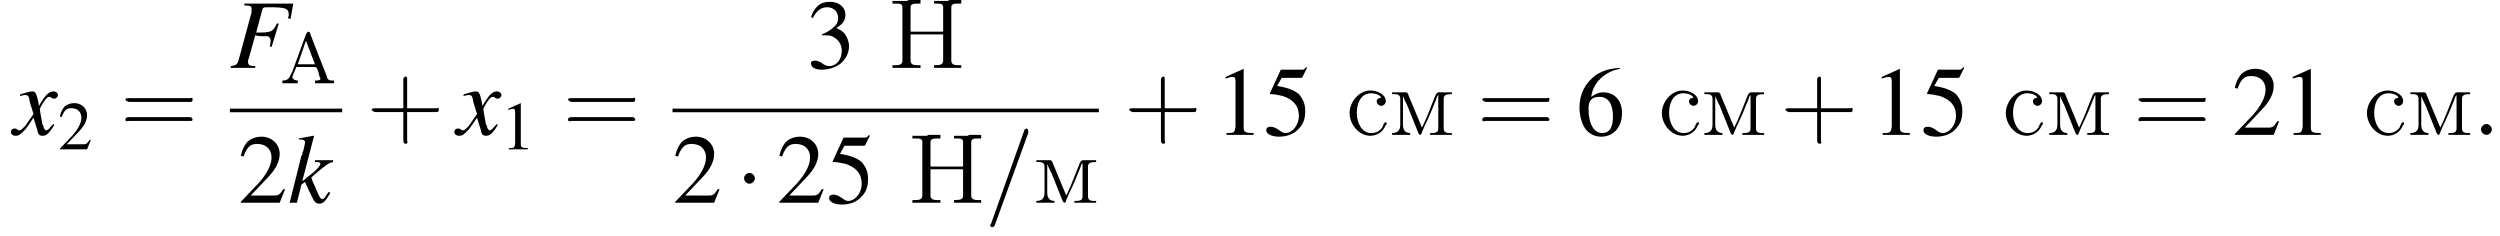 <?xml version='1.0' encoding='UTF-8'?>
<!---11.1-->
<svg version='1.1' xmlns='http://www.w3.org/2000/svg' xmlns:xlink='http://www.w3.org/1999/xlink' width='276.2pt' height='26.1pt' viewBox='98.5 80.7 276.2 26.1'>
<defs>
<path id='g8-58' d='M2.1-.6C2.1-.9 1.8-1.2 1.5-1.2S.9-.9 .9-.6S1.2 0 1.5 0S2.1-.3 2.1-.6Z'/>
<path id='g8-61' d='M4.8-7.7C4.8-7.9 4.8-7.9 4.8-7.9C4.8-8.1 4.7-8.2 4.6-8.2C4.5-8.2 4.5-8.1 4.4-8.1L.7 2.3C.6 2.4 .6 2.5 .6 2.5C.6 2.6 .7 2.7 .8 2.7C1 2.7 1 2.6 1.1 2.5L4.8-7.7Z'/>
<path id='g18-205' d='M.4-7.4V-7.1C.6-7.1 .7-7.1 .8-7.1C1.2-7.1 1.5-7.1 1.5-6.7V-1C1.5-.9 1.5-.8 1.5-.8C1.5-.4 1.2-.3 .8-.3C.7-.3 .6-.3 .4-.3V0H1.7L2 0H3.5V-.3C3.3-.3 3.2-.3 3.1-.3C2.7-.3 2.4-.4 2.4-.8V-3.7H6V-.8C6-.4 5.7-.3 5.2-.3H5V0H6.2L6.5 0H8V-.3C7.9-.3 7.7-.3 7.6-.3C7.2-.3 6.9-.4 6.9-.8C6.9-.8 6.9-.9 6.9-1V-6.7C6.9-7.1 7.3-7.1 7.6-7.1C7.7-7.1 7.9-7.1 8-7.1V-7.5H6.7L6.5-7.4H5V-7.1C5.1-7.1 5.2-7.1 5.3-7.1C5.7-7.1 6-7.1 6-6.7V-4H2.4V-6.7C2.4-7.1 2.8-7.1 3.2-7.1H3.5V-7.5H2.2L2-7.4H.4Z'/>
<path id='g18-236' d='M.3-4.7V-4.5H.6C.9-4.5 1.2-4.4 1.2-4V-1.5C1.2-1.4 1.2-1.3 1.2-1.1C1.2-.4 .8-.2 .3-.2V0H2.3V-.2C1.9-.2 1.5-.4 1.5-1.1L1.5-4.3C1.6-4 1.8-3.6 2-3.2C2.4-2.2 2.8-1.2 3.2-.2C3.2-.2 3.3 0 3.4 0H3.4C3.5 0 3.6-.2 3.6-.3L3.9-1C4.4-2 4.8-3 5.2-4C5.2-4.1 5.3-4.3 5.4-4.4L5.4-.7C5.4-.2 5-.2 4.5-.2V0H6.9V-.2H6.6C6.3-.2 6-.3 6-.7V-4C6-4.4 6.3-4.5 6.9-4.5V-4.7H5.5C5.2-4.7 5.2-4.5 5.1-4.4C4.6-3.2 4.2-2 3.6-.8C3.1-2 2.6-3.2 2.1-4.4C2.1-4.5 2-4.7 1.8-4.7H.3Z'/>
<path id='g18-241' d='M3.9-4.1C3.7-4.1 3.4-4 3.4-3.7C3.4-3.4 3.7-3.2 3.9-3.2S4.4-3.4 4.4-3.7V-3.8C4.3-4.6 3.3-4.9 2.7-4.9C1.4-4.9 .4-3.6 .4-2.4S1.4 .1 2.7 .1C3.4 .1 4.1-.3 4.4-1.1C4.5-1.1 4.5-1.2 4.5-1.3V-1.3C4.5-1.4 4.4-1.4 4.4-1.4C4.2-1.4 4.1-1 4-.8C3.7-.4 3.3-.2 2.8-.2C1.7-.2 1.2-1.4 1.2-2.4C1.2-3.3 1.5-4.5 2.7-4.6H2.7C3.1-4.6 3.7-4.5 3.9-4.1Z'/>
<use id='g16-49' xlink:href='#g4-49'/>
<use id='g16-50' xlink:href='#g4-50'/>
<use id='g16-51' xlink:href='#g4-51'/>
<use id='g16-53' xlink:href='#g4-53'/>
<use id='g16-54' xlink:href='#g4-54'/>
<use id='g17-43' xlink:href='#g13-43' transform='scale(1.4)'/>
<use id='g17-61' xlink:href='#g13-61' transform='scale(1.4)'/>
<path id='g4-49' d='M3.2-7.3L1.2-6.4V-6.2C1.3-6.3 1.5-6.3 1.5-6.3C1.7-6.4 1.9-6.4 2-6.4C2.2-6.4 2.3-6.3 2.3-5.9V-1C2.3-.7 2.2-.4 2.1-.3C1.9-.2 1.7-.2 1.3-.2V0H4.3V-.2C3.4-.2 3.2-.3 3.2-.8V-7.3L3.2-7.3Z'/>
<path id='g4-50' d='M5.2-1.5L5-1.5C4.6-.9 4.5-.8 4-.8H1.4L3.2-2.7C4.2-3.7 4.6-4.6 4.6-5.4C4.6-6.5 3.7-7.3 2.6-7.3C2-7.3 1.4-7.1 1-6.7C.7-6.3 .5-6 .3-5.2L.6-5.1C1-6.2 1.4-6.5 2.1-6.5C3.1-6.5 3.7-5.9 3.7-5C3.7-4.2 3.2-3.2 2.3-2.2L.3-.1V0H4.6L5.2-1.5Z'/>
<path id='g4-51' d='M1.7-3.6C2.3-3.6 2.6-3.6 2.8-3.5C3.5-3.2 3.9-2.6 3.9-1.9C3.9-.9 3.3-.2 2.5-.2C2.2-.2 2-.3 1.6-.6C1.2-.8 1.1-.8 .9-.8C.6-.8 .5-.7 .5-.5C.5-.1 .9 .2 1.7 .2C2.5 .2 3.4-.1 3.9-.6S4.7-1.7 4.7-2.4C4.7-2.9 4.5-3.4 4.2-3.8C4-4 3.8-4.2 3.3-4.4C4.1-4.9 4.3-5.3 4.3-5.9C4.3-6.7 3.6-7.3 2.6-7.3C2.1-7.3 1.6-7.2 1.2-6.8C.9-6.5 .7-6.2 .5-5.6L.7-5.5C1.1-6.3 1.6-6.7 2.3-6.7C3-6.7 3.5-6.2 3.5-5.5C3.5-5.1 3.3-4.7 3-4.5C2.7-4.2 2.4-4 1.7-3.7V-3.6Z'/>
<path id='g4-53' d='M2-6.3H4.1C4.3-6.3 4.3-6.4 4.3-6.4L4.8-7.4L4.7-7.5C4.5-7.2 4.4-7.2 4.2-7.2H1.9L.7-4.6C.7-4.6 .7-4.6 .7-4.6C.7-4.5 .7-4.5 .8-4.5C1.2-4.5 1.6-4.4 2.1-4.3C3.3-3.9 3.9-3.2 3.9-2.1C3.9-1.1 3.2-.2 2.4-.2C2.2-.2 2-.3 1.6-.6C1.3-.8 1-.9 .8-.9C.5-.9 .3-.8 .3-.5C.3-.1 .9 .2 1.7 .2C2.6 .2 3.4-.1 3.9-.7C4.4-1.2 4.6-1.8 4.6-2.6C4.6-3.4 4.4-3.9 3.9-4.5C3.4-4.9 2.8-5.2 1.5-5.4L2-6.3Z'/>
<path id='g4-54' d='M4.8-7.4C3.6-7.3 3-7.1 2.2-6.6C1-5.7 .4-4.5 .4-3C.4-2.1 .7-1.1 1.1-.6C1.5-.1 2.1 .2 2.8 .2C4.2 .2 5.1-.9 5.1-2.4C5.1-3.8 4.3-4.7 3-4.7C2.6-4.7 2.3-4.6 1.7-4.2C1.9-5.8 3.2-7 4.9-7.3L4.8-7.4ZM2.6-4.2C3.6-4.2 4.1-3.4 4.1-2C4.1-.8 3.7-.2 2.9-.2C2-.2 1.4-1.2 1.4-2.9C1.4-3.4 1.5-3.7 1.7-3.9C1.9-4.1 2.2-4.2 2.6-4.2Z'/>
<path id='g9-70' d='M7-7.1H1.6V-6.9C2.3-6.9 2.4-6.8 2.4-6.5C2.4-6.3 2.4-6 2.3-5.8L1-1C.8-.3 .7-.3 .1-.2V0H2.8V-.2C2.2-.2 2-.3 2-.7C2-.7 2-.9 2.1-1.1L2.8-3.6C3.2-3.5 3.4-3.5 3.7-3.5C4.1-3.5 4.2-3.5 4.2-3.5C4.4-3.4 4.5-3.2 4.5-3C4.5-2.9 4.5-2.7 4.4-2.4L4.6-2.3L5.4-4.9L5.2-4.9C4.7-4 4.7-3.9 2.9-3.9L3.6-6.5C3.7-6.7 3.8-6.7 4.2-6.7C6.1-6.7 6.5-6.6 6.5-5.9C6.5-5.9 6.5-5.8 6.5-5.7C6.4-5.6 6.4-5.6 6.4-5.5L6.7-5.4L7-7.1Z'/>
<path id='g9-107' d='M4.5-1.2L4.3-.9C4.1-.6 4-.4 3.8-.4C3.6-.4 3.4-.8 3-1.8C2.9-2 2.7-2.4 2.6-2.8C4.2-4.2 4.5-4.4 5-4.5V-4.7H3V-4.5H3.2C3.5-4.5 3.6-4.4 3.6-4.3C3.6-4.1 3.1-3.5 2.1-2.8C1.9-2.6 1.8-2.5 1.6-2.4L2.9-7.4L2.8-7.4C2.2-7.3 1.8-7.2 1.2-7.1V-7C1.7-7 1.9-6.9 1.9-6.7C1.9-6.5 1.8-6.2 1.7-5.7C1.6-5.6 1.6-5.4 1.6-5.3L1.5-5.2L.2 0H1L1.5-2L1.9-2.3C2.1-1.8 2.4-1.2 2.6-.8C2.9-.1 3.1 .1 3.5 .1C3.9 .1 4.2-.2 4.7-1.1L4.5-1.2Z'/>
<path id='g9-120' d='M4.4-1.2C4.3-1.1 4.2-1 4.1-.9C3.9-.6 3.7-.5 3.6-.5C3.5-.5 3.4-.6 3.3-.9C3.3-1 3.3-1.1 3.2-1.1C3-2.2 2.9-2.7 2.9-2.9C3.3-3.7 3.7-4.2 3.9-4.2C4-4.2 4.1-4.2 4.2-4.1C4.3-4 4.4-4 4.5-4C4.7-4 4.9-4.2 4.9-4.4S4.7-4.8 4.4-4.8C3.9-4.8 3.5-4.4 2.8-3.2L2.7-3.8C2.5-4.6 2.4-4.8 2.1-4.8C1.8-4.8 1.5-4.7 .8-4.5L.7-4.4L.7-4.3C1.2-4.4 1.2-4.4 1.3-4.4C1.6-4.4 1.7-4.3 1.8-3.6L2.2-2.3L1.3-1C1-.7 .8-.5 .7-.5C.6-.5 .5-.5 .4-.6C.3-.7 .2-.7 .1-.7C-.1-.7-.3-.6-.3-.3C-.3-.1-.1 .1 .2 .1C.6 .1 .7 0 1.3-.6C1.6-1 1.8-1.3 2.2-1.9L2.6-.6C2.7-.1 2.8 .1 3.2 .1C3.6 .1 3.9-.1 4.5-1.1L4.4-1.2Z'/>
<path id='g0-192' d='M.3-.3V0L.7 0H1.5L2 0V-.3C1.8-.3 1.4-.4 1.4-.7C1.4-.8 1.5-.9 1.5-1L1.8-1.7C1.8-1.8 1.8-1.8 1.9-1.8H3.9C4-1.8 4-1.7 4.1-1.7L4.3-1.2C4.3-1 4.4-.9 4.4-.7C4.5-.6 4.5-.6 4.5-.5C4.5-.3 4.1-.3 3.9-.3V0H6V-.3H5.9C5.7-.3 5.5-.3 5.4-.4C5.3-.5 5.2-.6 5.2-.8C4.6-2.3 4-3.8 3.4-5.4C3.4-5.5 3.3-5.7 3.2-5.7C3-5.7 3-5.5 2.9-5.4C2.4-4 1.9-2.7 1.4-1.3L1.2-.9C1-.4 .7-.3 .3-.3ZM2-2.1L2.9-4.7L3.9-2.1H2Z'/>
<path id='g13-43' d='M3.2-1.8H5.5C5.6-1.8 5.7-1.8 5.7-2S5.6-2.1 5.5-2.1H3.2V-4.4C3.2-4.5 3.2-4.6 3.1-4.6S2.9-4.5 2.9-4.4V-2.1H.7C.6-2.1 .4-2.1 .4-2S.6-1.8 .7-1.8H2.9V.4C2.9 .5 2.9 .7 3.1 .7S3.2 .5 3.2 .4V-1.8Z'/>
<path id='g13-61' d='M5.5-2.6C5.6-2.6 5.7-2.6 5.7-2.8S5.6-2.9 5.5-2.9H.7C.6-2.9 .4-2.9 .4-2.8S.6-2.6 .7-2.6H5.5ZM5.5-1.1C5.6-1.1 5.7-1.1 5.7-1.2S5.6-1.4 5.5-1.4H.7C.6-1.4 .4-1.4 .4-1.2S.6-1.1 .7-1.1H5.5Z'/>
<use id='g12-49' xlink:href='#g4-49' transform='scale(.7)'/>
<use id='g12-50' xlink:href='#g4-50' transform='scale(.7)'/>
<path id='g2-0' d='M7.2-2.5C7.3-2.5 7.5-2.5 7.5-2.7S7.3-2.9 7.2-2.9H1.3C1.1-2.9 .9-2.9 .9-2.7S1.1-2.5 1.3-2.5H7.2Z'/>
<path id='g2-1' d='M2.1-2.7C2.1-3 1.8-3.3 1.5-3.3S.9-3 .9-2.7S1.2-2.1 1.5-2.1S2.1-2.4 2.1-2.7Z'/>
</defs>
<g id='page1'>

<use x='100' y='95.6' xlink:href='#g9-120'/>
<use x='104.9' y='97.2' xlink:href='#g12-50'/>
<use x='111.8' y='95.6' xlink:href='#g17-61'/>
<use x='123.9' y='88.2' xlink:href='#g9-70'/>
<use x='129.4' y='89.9' xlink:href='#g0-192'/>
<rect x='123.9' y='92.7' height='.4' width='12.4'/>
<use x='124.8' y='103.1' xlink:href='#g16-50'/>
<use x='130.3' y='103.1' xlink:href='#g9-107'/>
<use x='139' y='95.6' xlink:href='#g17-43'/>
<use x='149' y='95.6' xlink:href='#g9-120'/>
<use x='153.8' y='97.2' xlink:href='#g12-49'/>
<use x='160.7' y='95.6' xlink:href='#g17-61'/>
<use x='187.6' y='88.2' xlink:href='#g16-51'/>
<use x='196.7' y='88.2' xlink:href='#g18-205'/>
<rect x='172.8' y='92.7' height='.4' width='47.1'/>
<use x='172.8' y='103.1' xlink:href='#g16-50'/>
<use x='179.8' y='103.1' xlink:href='#g2-1'/>
<use x='184.3' y='103.1' xlink:href='#g16-50'/>
<use x='189.8' y='103.1' xlink:href='#g16-53'/>
<use x='198.9' y='103.1' xlink:href='#g18-205'/>
<use x='207.3' y='103.1' xlink:href='#g8-61'/>
<use x='212.7' y='103.1' xlink:href='#g18-236'/>
<use x='222.7' y='95.6' xlink:href='#g17-43'/>
<use x='232.7' y='95.6' xlink:href='#g16-49'/>
<use x='238.1' y='95.6' xlink:href='#g16-53'/>
<use x='247.2' y='95.6' xlink:href='#g18-241'/>
<use x='252' y='95.6' xlink:href='#g18-236'/>
<use x='261.7' y='95.6' xlink:href='#g17-61'/>
<use x='272.6' y='95.6' xlink:href='#g16-54'/>
<use x='281.7' y='95.6' xlink:href='#g18-241'/>
<use x='286.5' y='95.6' xlink:href='#g18-236'/>
<use x='295.2' y='95.6' xlink:href='#g17-43'/>
<use x='305.2' y='95.6' xlink:href='#g16-49'/>
<use x='310.7' y='95.6' xlink:href='#g16-53'/>
<use x='319.7' y='95.6' xlink:href='#g18-241'/>
<use x='324.6' y='95.6' xlink:href='#g18-236'/>
<use x='334.2' y='95.6' xlink:href='#g17-61'/>
<use x='345.1' y='95.6' xlink:href='#g16-50'/>
<use x='350.6' y='95.6' xlink:href='#g16-49'/>
<use x='359.6' y='95.6' xlink:href='#g18-241'/>
<use x='364.5' y='95.6' xlink:href='#g18-236'/>
<use x='371.7' y='95.6' xlink:href='#g8-58'/>
</g>
</svg>